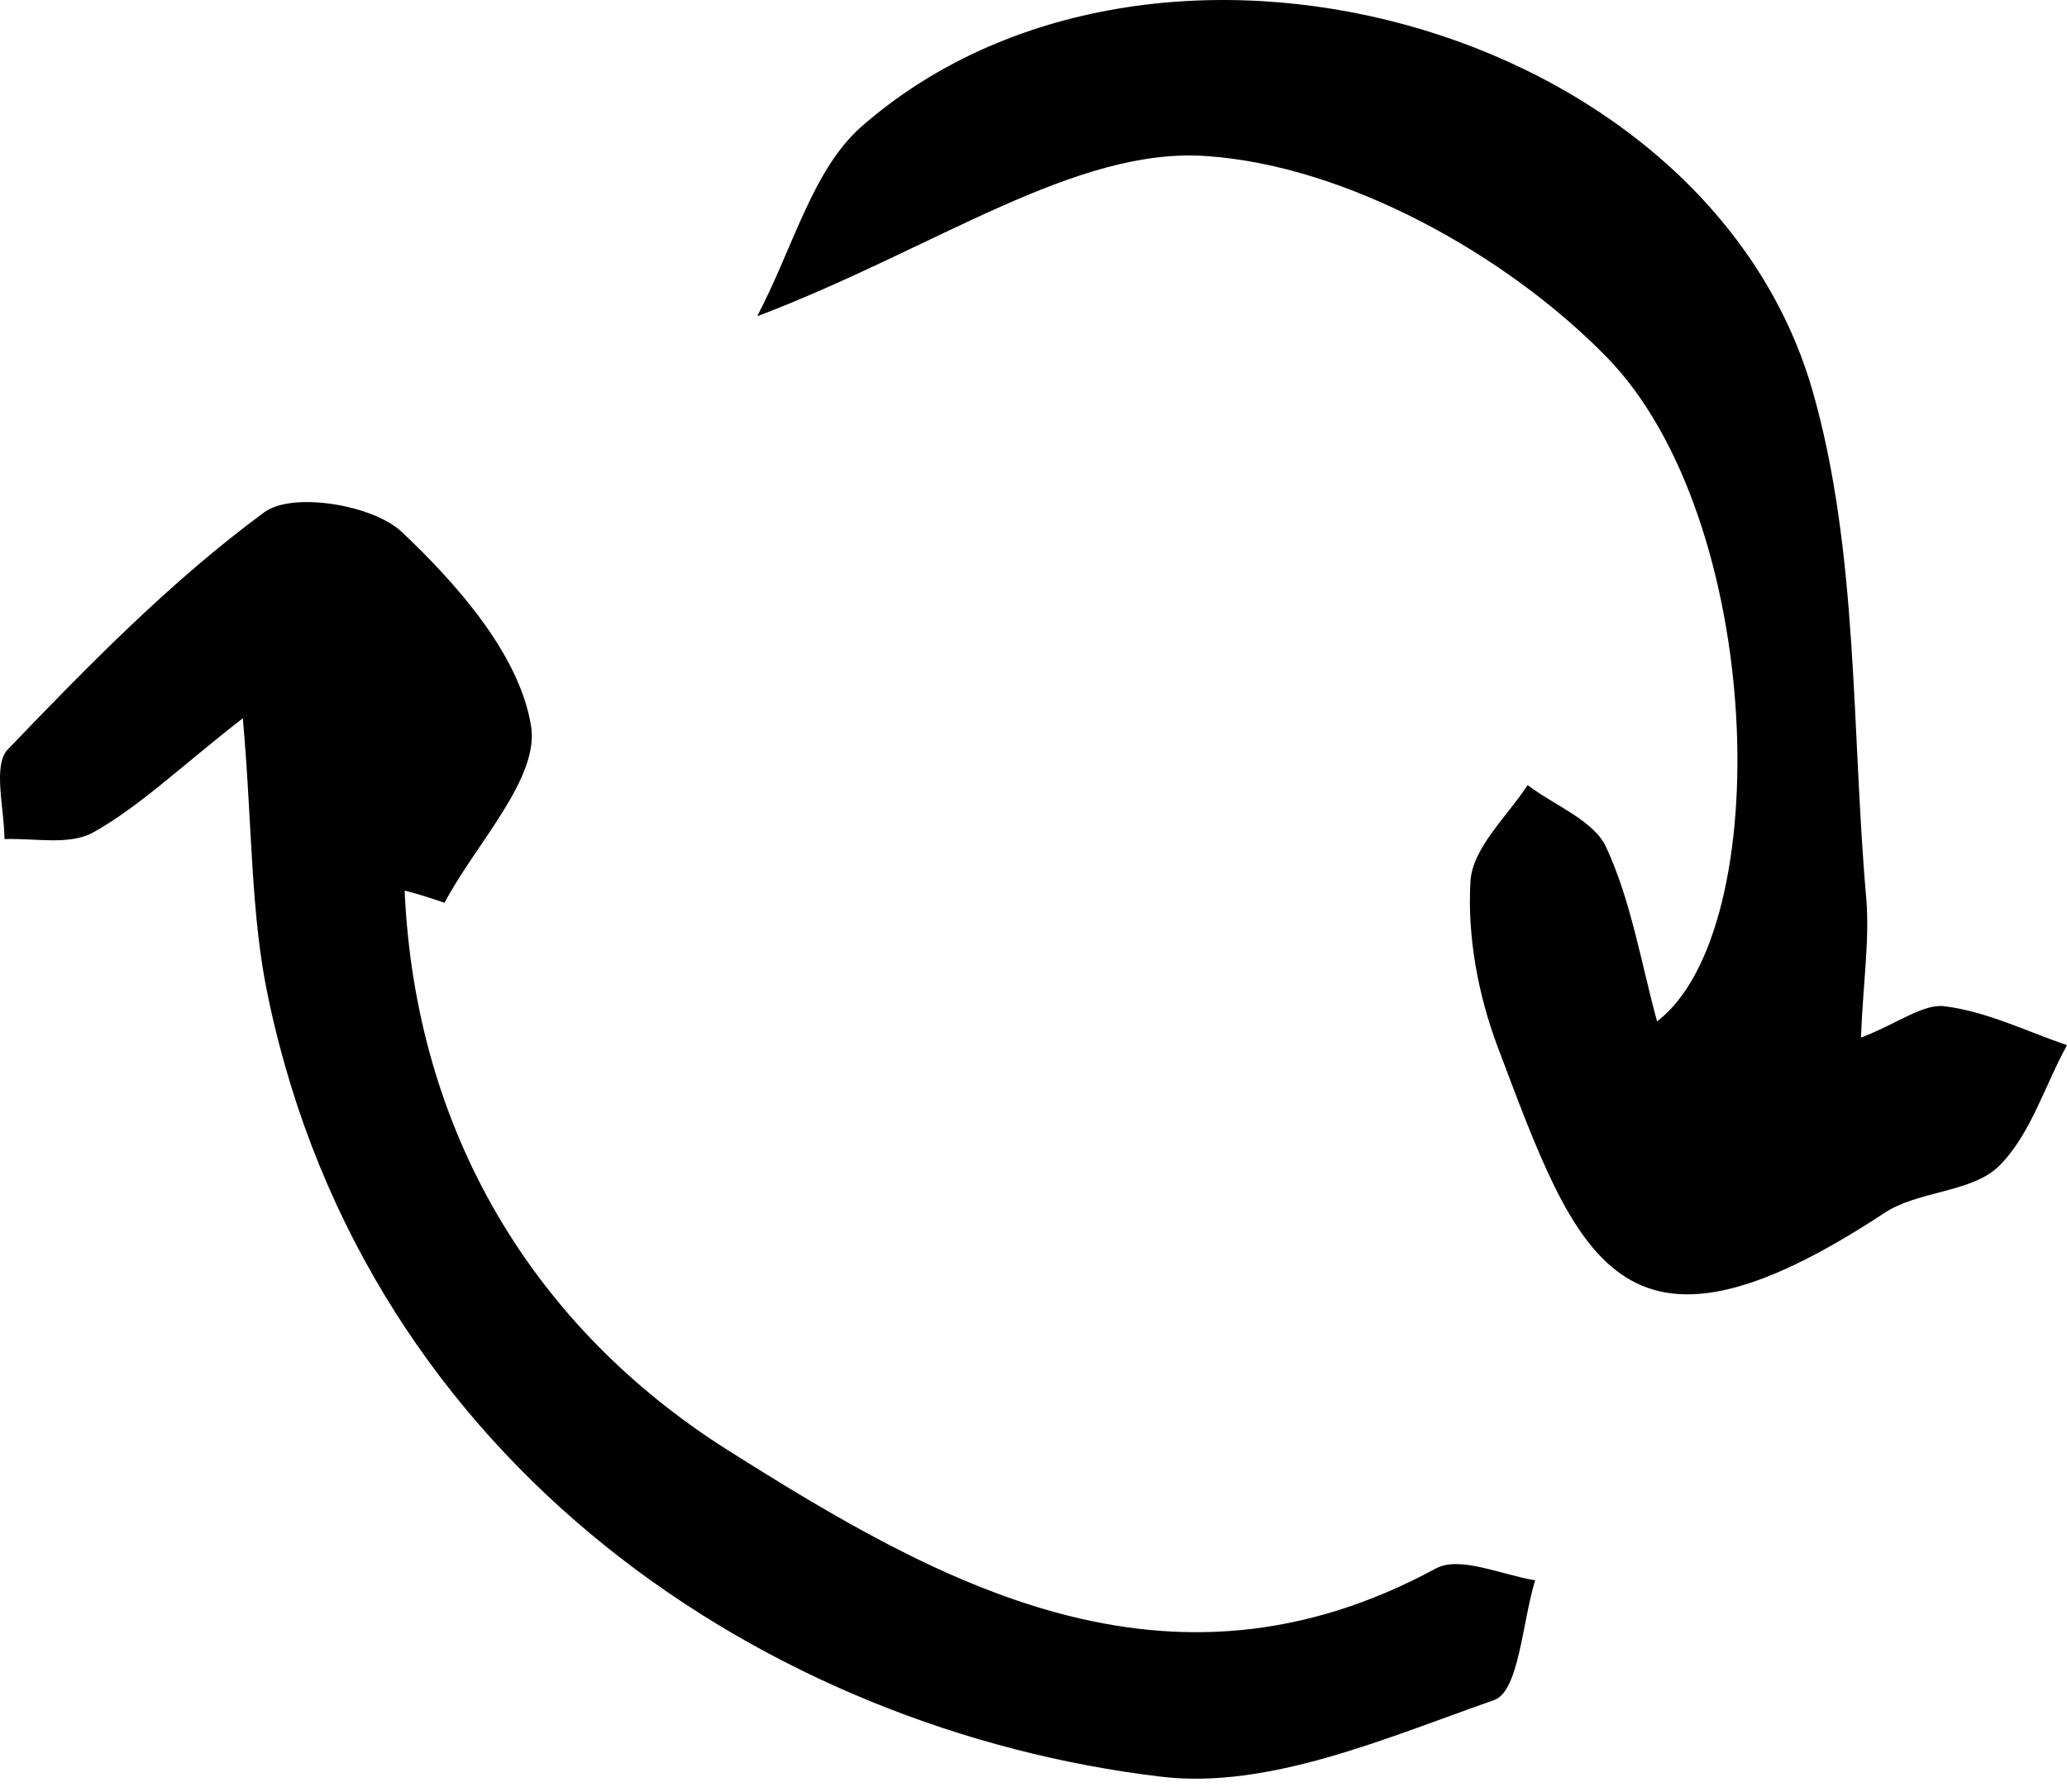 <svg xmlns="http://www.w3.org/2000/svg" width="60" height="52" viewBox="0 0 60 52" fill="none"><path d="M21.986 9.165C23.02 7.193 23.583 4.938 24.992 3.686C33.416 -3.704 49.51 0.617 52.61 11.326C53.957 16.023 53.737 21.158 54.176 26.106C54.27 27.296 54.082 28.517 54.019 30.114C55.084 29.707 55.836 29.112 56.462 29.206C57.683 29.362 58.81 29.926 60 30.333C59.343 31.523 58.935 32.963 57.996 33.871C57.182 34.623 55.648 34.56 54.677 35.218C47.005 40.259 45.784 36.501 43.467 30.364C42.903 28.861 42.59 27.17 42.684 25.573C42.747 24.603 43.749 23.695 44.344 22.786C45.127 23.381 46.285 23.82 46.63 24.603C47.35 26.168 47.632 27.922 48.101 29.644C51.577 26.982 51.233 15.052 46.63 10.355C43.717 7.381 39.083 4.813 35.044 4.531C31.224 4.249 27.184 7.193 22.018 9.165H21.986Z" fill="black"></path><path d="M11.746 25.855C12.059 32.838 15.472 38.505 21.108 42.075C27.214 45.927 33.884 49.747 41.681 45.52C42.37 45.144 43.591 45.708 44.562 45.864C44.186 47.085 44.092 49.089 43.372 49.34C40.24 50.436 36.827 51.939 33.696 51.563C22.392 50.217 10.681 42.608 7.8 29.018C7.268 26.575 7.331 24.008 7.049 20.845C5.201 22.285 4.043 23.413 2.696 24.164C2.007 24.54 1.005 24.321 0.129 24.352C0.129 23.475 -0.216 22.223 0.223 21.753C2.571 19.311 4.951 16.868 7.675 14.864C8.489 14.269 10.806 14.645 11.652 15.428C13.28 16.962 15.065 18.998 15.409 21.033C15.691 22.567 13.812 24.477 12.904 26.2C12.528 26.074 12.153 25.949 11.777 25.855H11.746Z" fill="black"></path></svg>